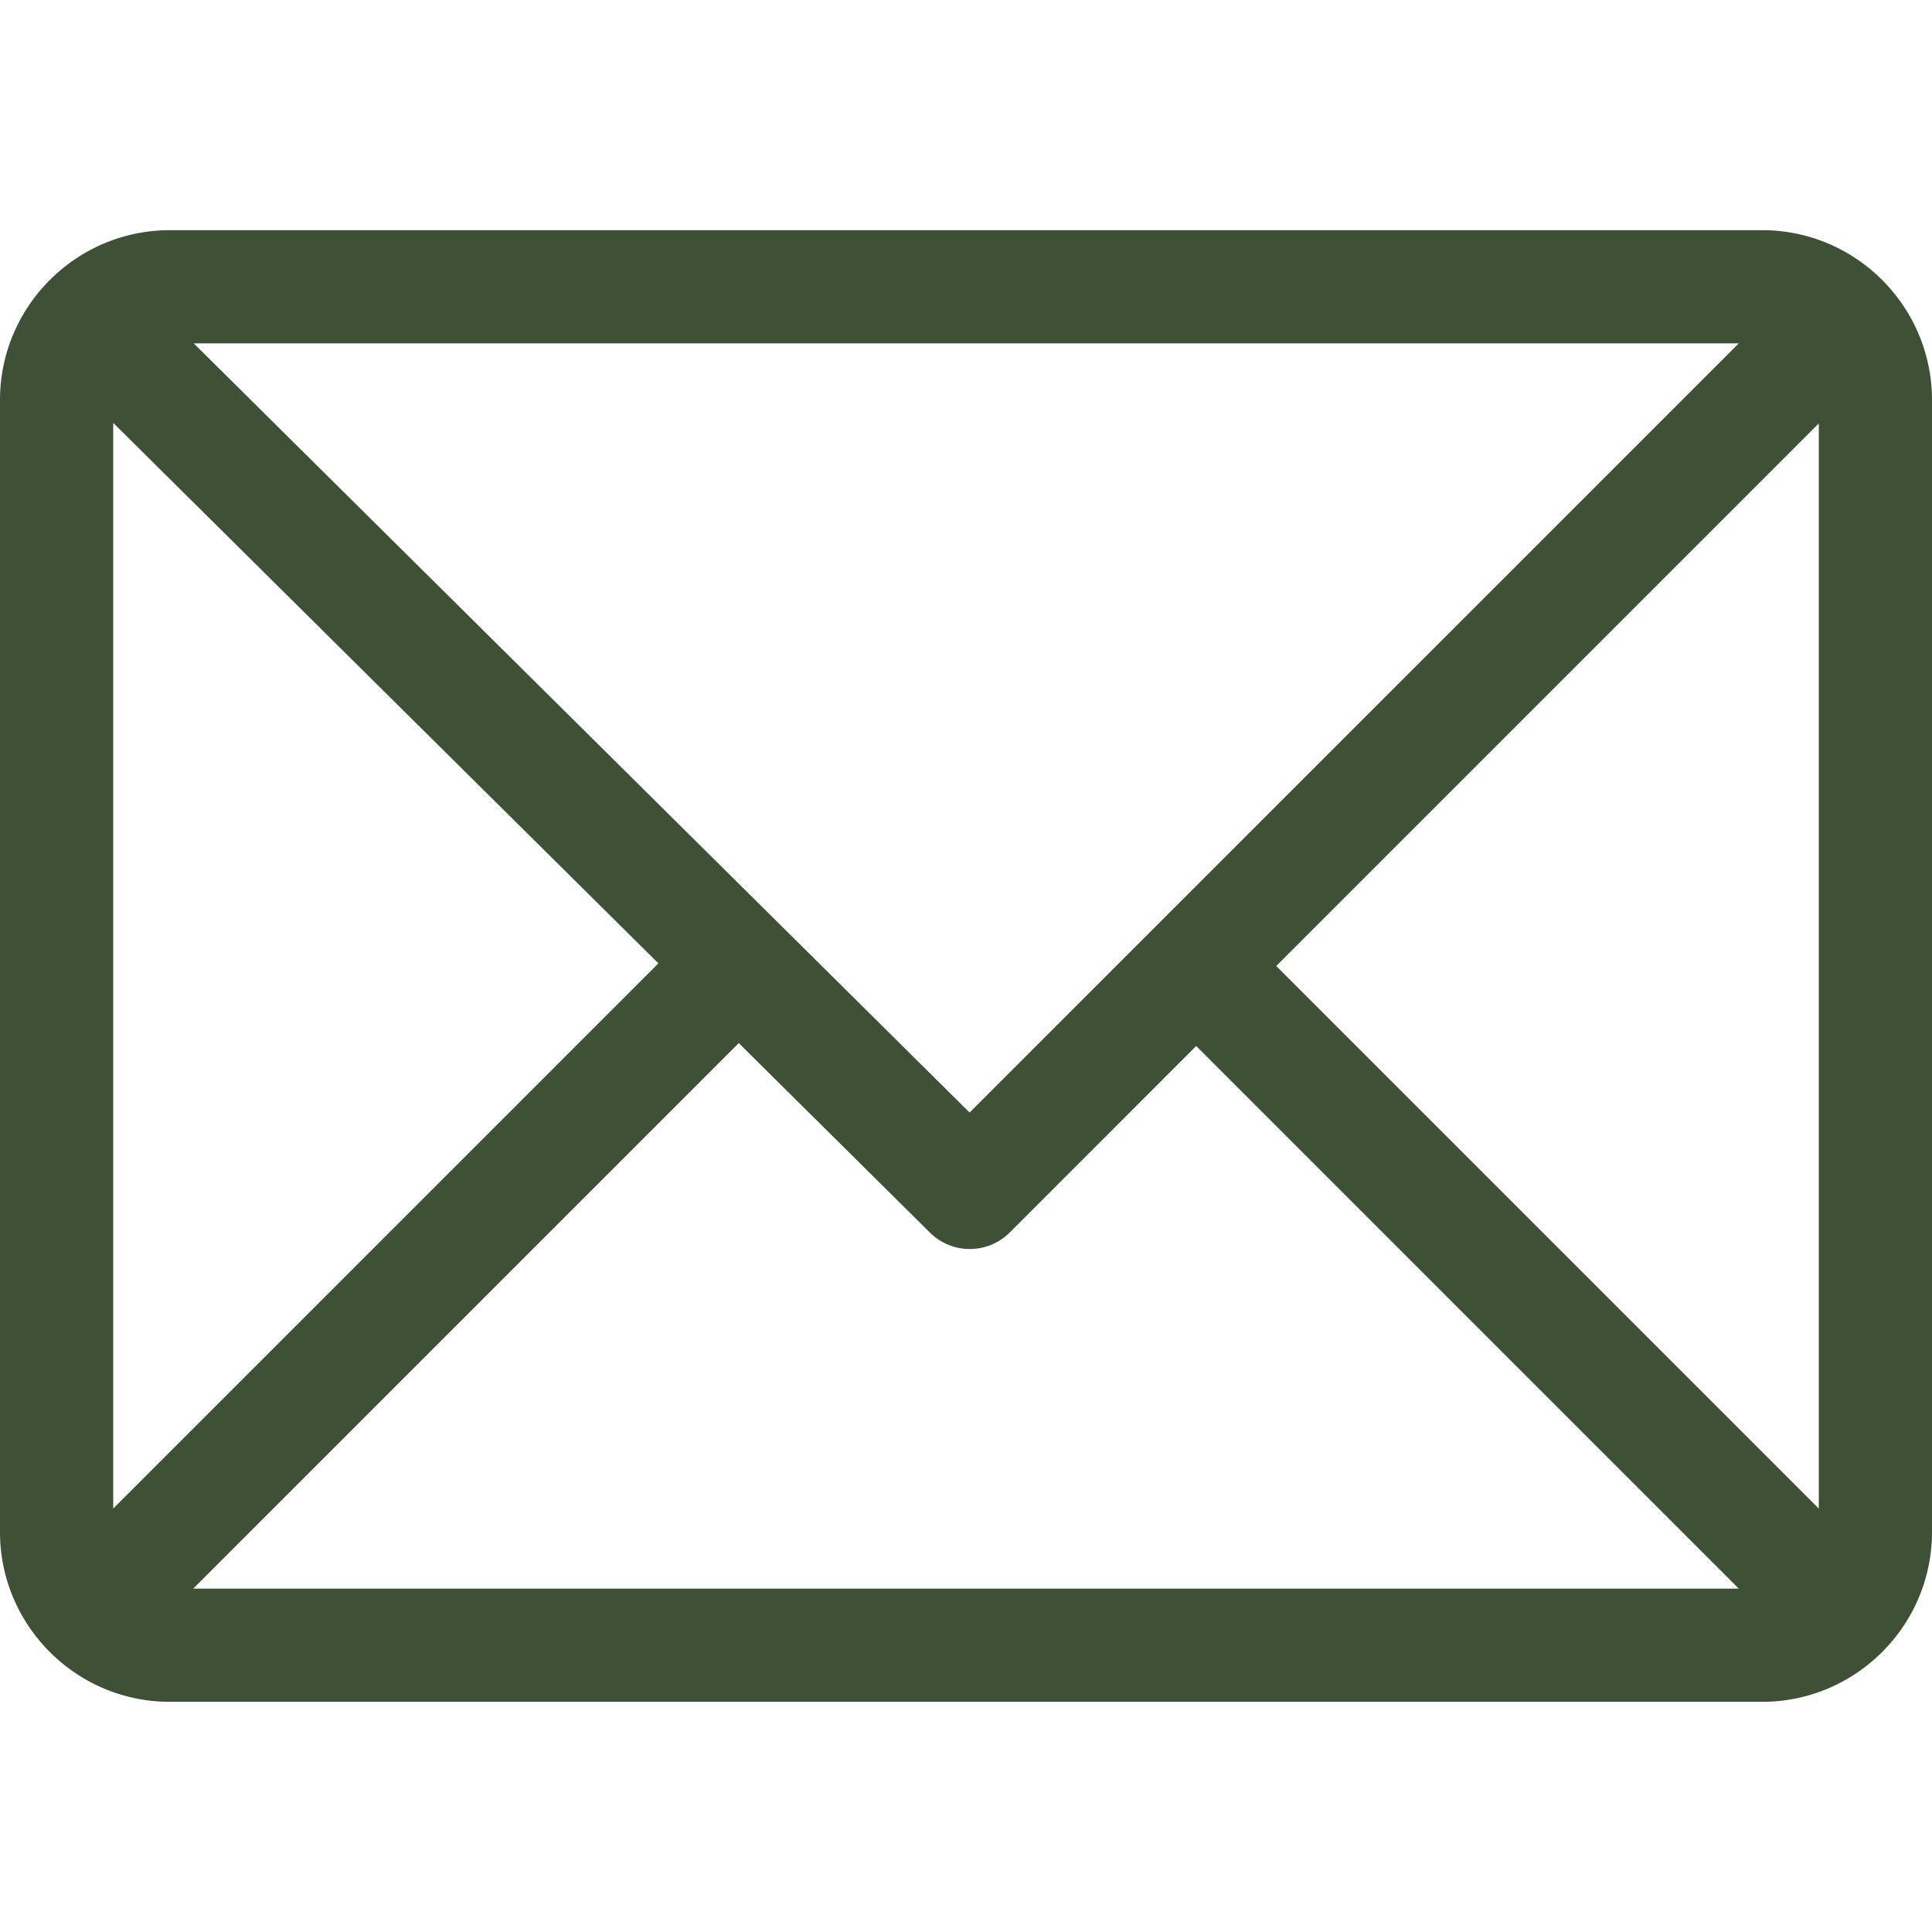<svg xmlns="http://www.w3.org/2000/svg" width="512" height="512" style="enable-background:new 0 0 512 512" xml:space="preserve"><path d="M467 61H45C20.22 61 0 81.2 0 106v300c0 24.72 20.13 45 45 45h422c24.72 0 45-20.13 45-45V106c0-24.72-20.13-45-45-45zm-6.21 30L256.95 294.83 51.35 91H460.8zM30 399.79V112.07L174.48 255.3 30 399.79zM51.21 421l144.57-144.57 50.66 50.22a15 15 0 0 0 21.17-.04L317 277.2 460.79 421H51.2zM482 399.79 338.21 256 482 112.21V399.8z" fill="#3e5036" data-original="#000000"/></svg>